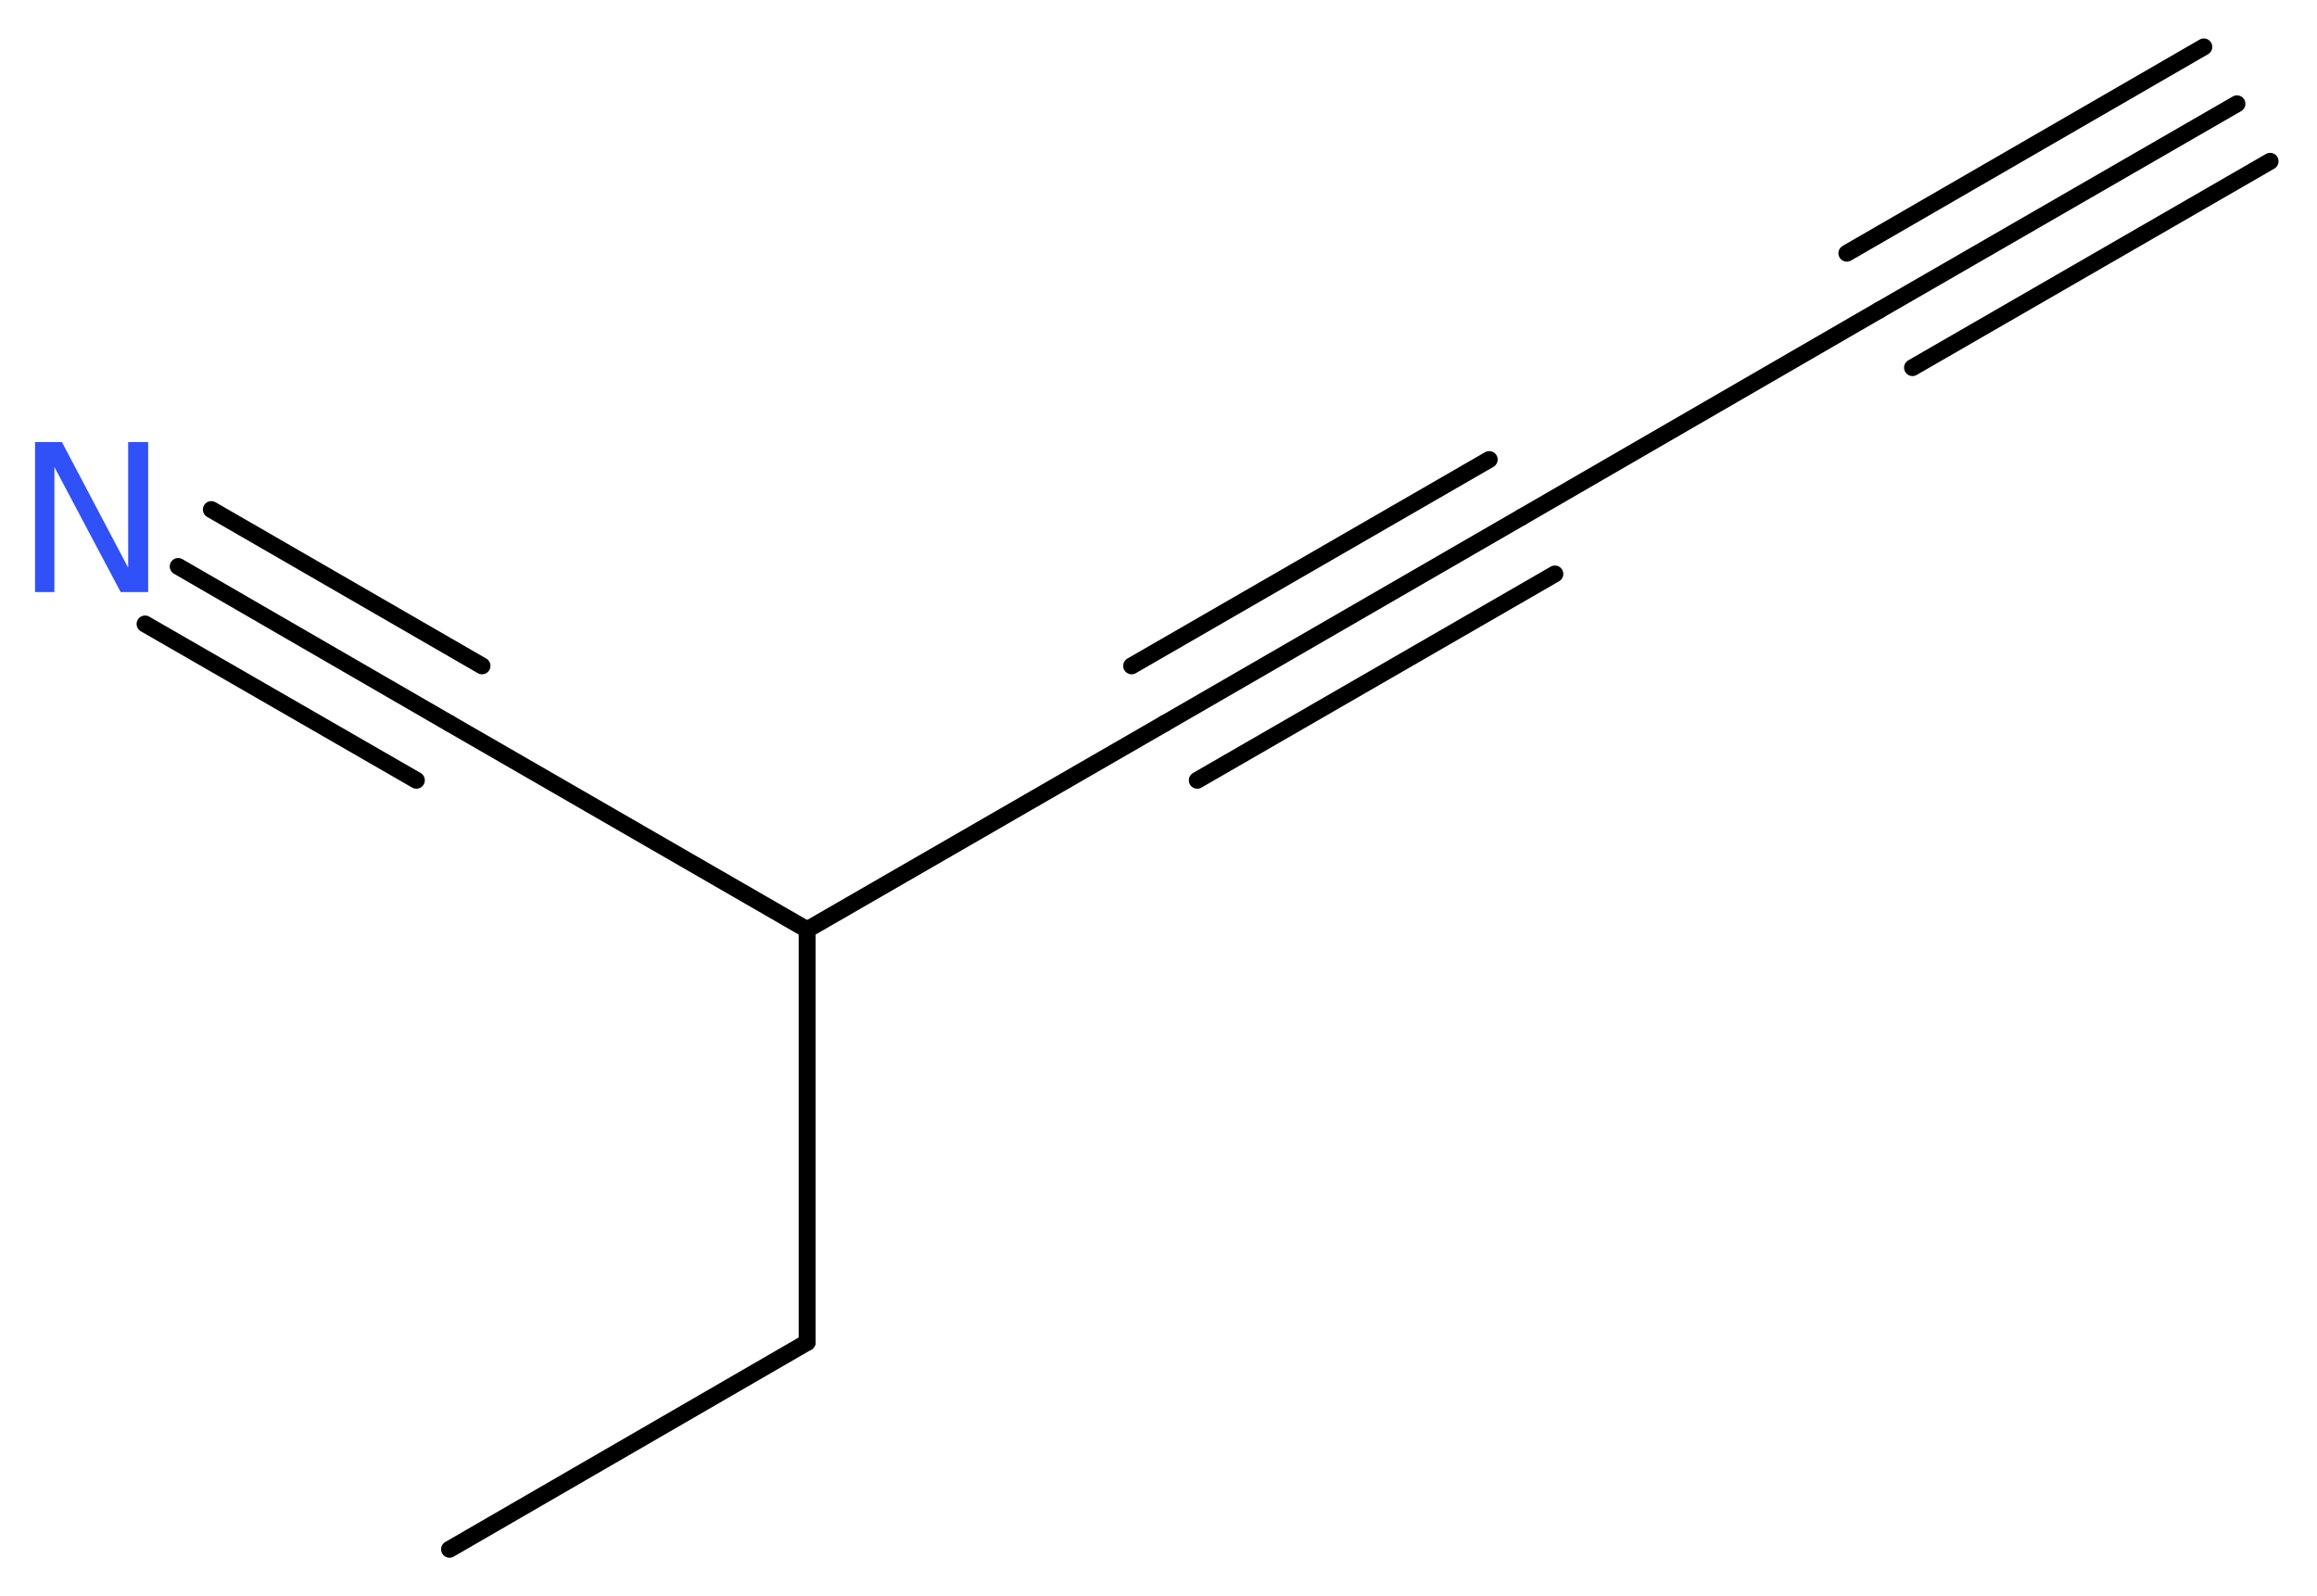 <?xml version='1.0' encoding='UTF-8'?>
<!DOCTYPE svg PUBLIC "-//W3C//DTD SVG 1.1//EN" "http://www.w3.org/Graphics/SVG/1.1/DTD/svg11.dtd">
<svg version='1.2' xmlns='http://www.w3.org/2000/svg' xmlns:xlink='http://www.w3.org/1999/xlink' width='37.06mm' height='25.52mm' viewBox='0 0 37.06 25.52'>
  <desc>Generated by the Chemistry Development Kit (http://github.com/cdk)</desc>
  <g stroke-linecap='round' stroke-linejoin='round' stroke='#000000' stroke-width='.27' fill='#3050F8'>
    <rect x='.0' y='.0' width='38.0' height='26.0' fill='#FFFFFF' stroke='none'/>
    <g id='mol1' class='mol'>
      <g id='mol1bnd1' class='bond'>
        <line x1='35.78' y1='1.66' x2='30.06' y2='4.96'/>
        <line x1='36.31' y1='2.58' x2='30.59' y2='5.88'/>
        <line x1='35.25' y1='.75' x2='29.54' y2='4.05'/>
      </g>
      <line id='mol1bnd2' class='bond' x1='30.06' y1='4.96' x2='24.34' y2='8.27'/>
      <g id='mol1bnd3' class='bond'>
        <line x1='24.34' y1='8.27' x2='18.63' y2='11.57'/>
        <line x1='24.87' y1='9.18' x2='19.15' y2='12.48'/>
        <line x1='23.82' y1='7.35' x2='18.1' y2='10.65'/>
      </g>
      <line id='mol1bnd4' class='bond' x1='18.63' y1='11.57' x2='12.91' y2='14.87'/>
      <line id='mol1bnd5' class='bond' x1='12.91' y1='14.87' x2='7.19' y2='11.57'/>
      <g id='mol1bnd6' class='bond'>
        <line x1='7.19' y1='11.57' x2='2.85' y2='9.06'/>
        <line x1='6.66' y1='12.48' x2='2.32' y2='9.98'/>
        <line x1='7.71' y1='10.65' x2='3.38' y2='8.15'/>
      </g>
      <line id='mol1bnd7' class='bond' x1='12.91' y1='14.87' x2='12.91' y2='21.47'/>
      <line id='mol1bnd8' class='bond' x1='12.91' y1='21.47' x2='7.19' y2='24.78'/>
      <path id='mol1atm7' class='atom' d='M.56 7.07h.43l1.06 2.01v-2.01h.32v2.4h-.44l-1.06 -2.0v2.0h-.31v-2.4z' stroke='none'/>
    </g>
  </g>
</svg>
